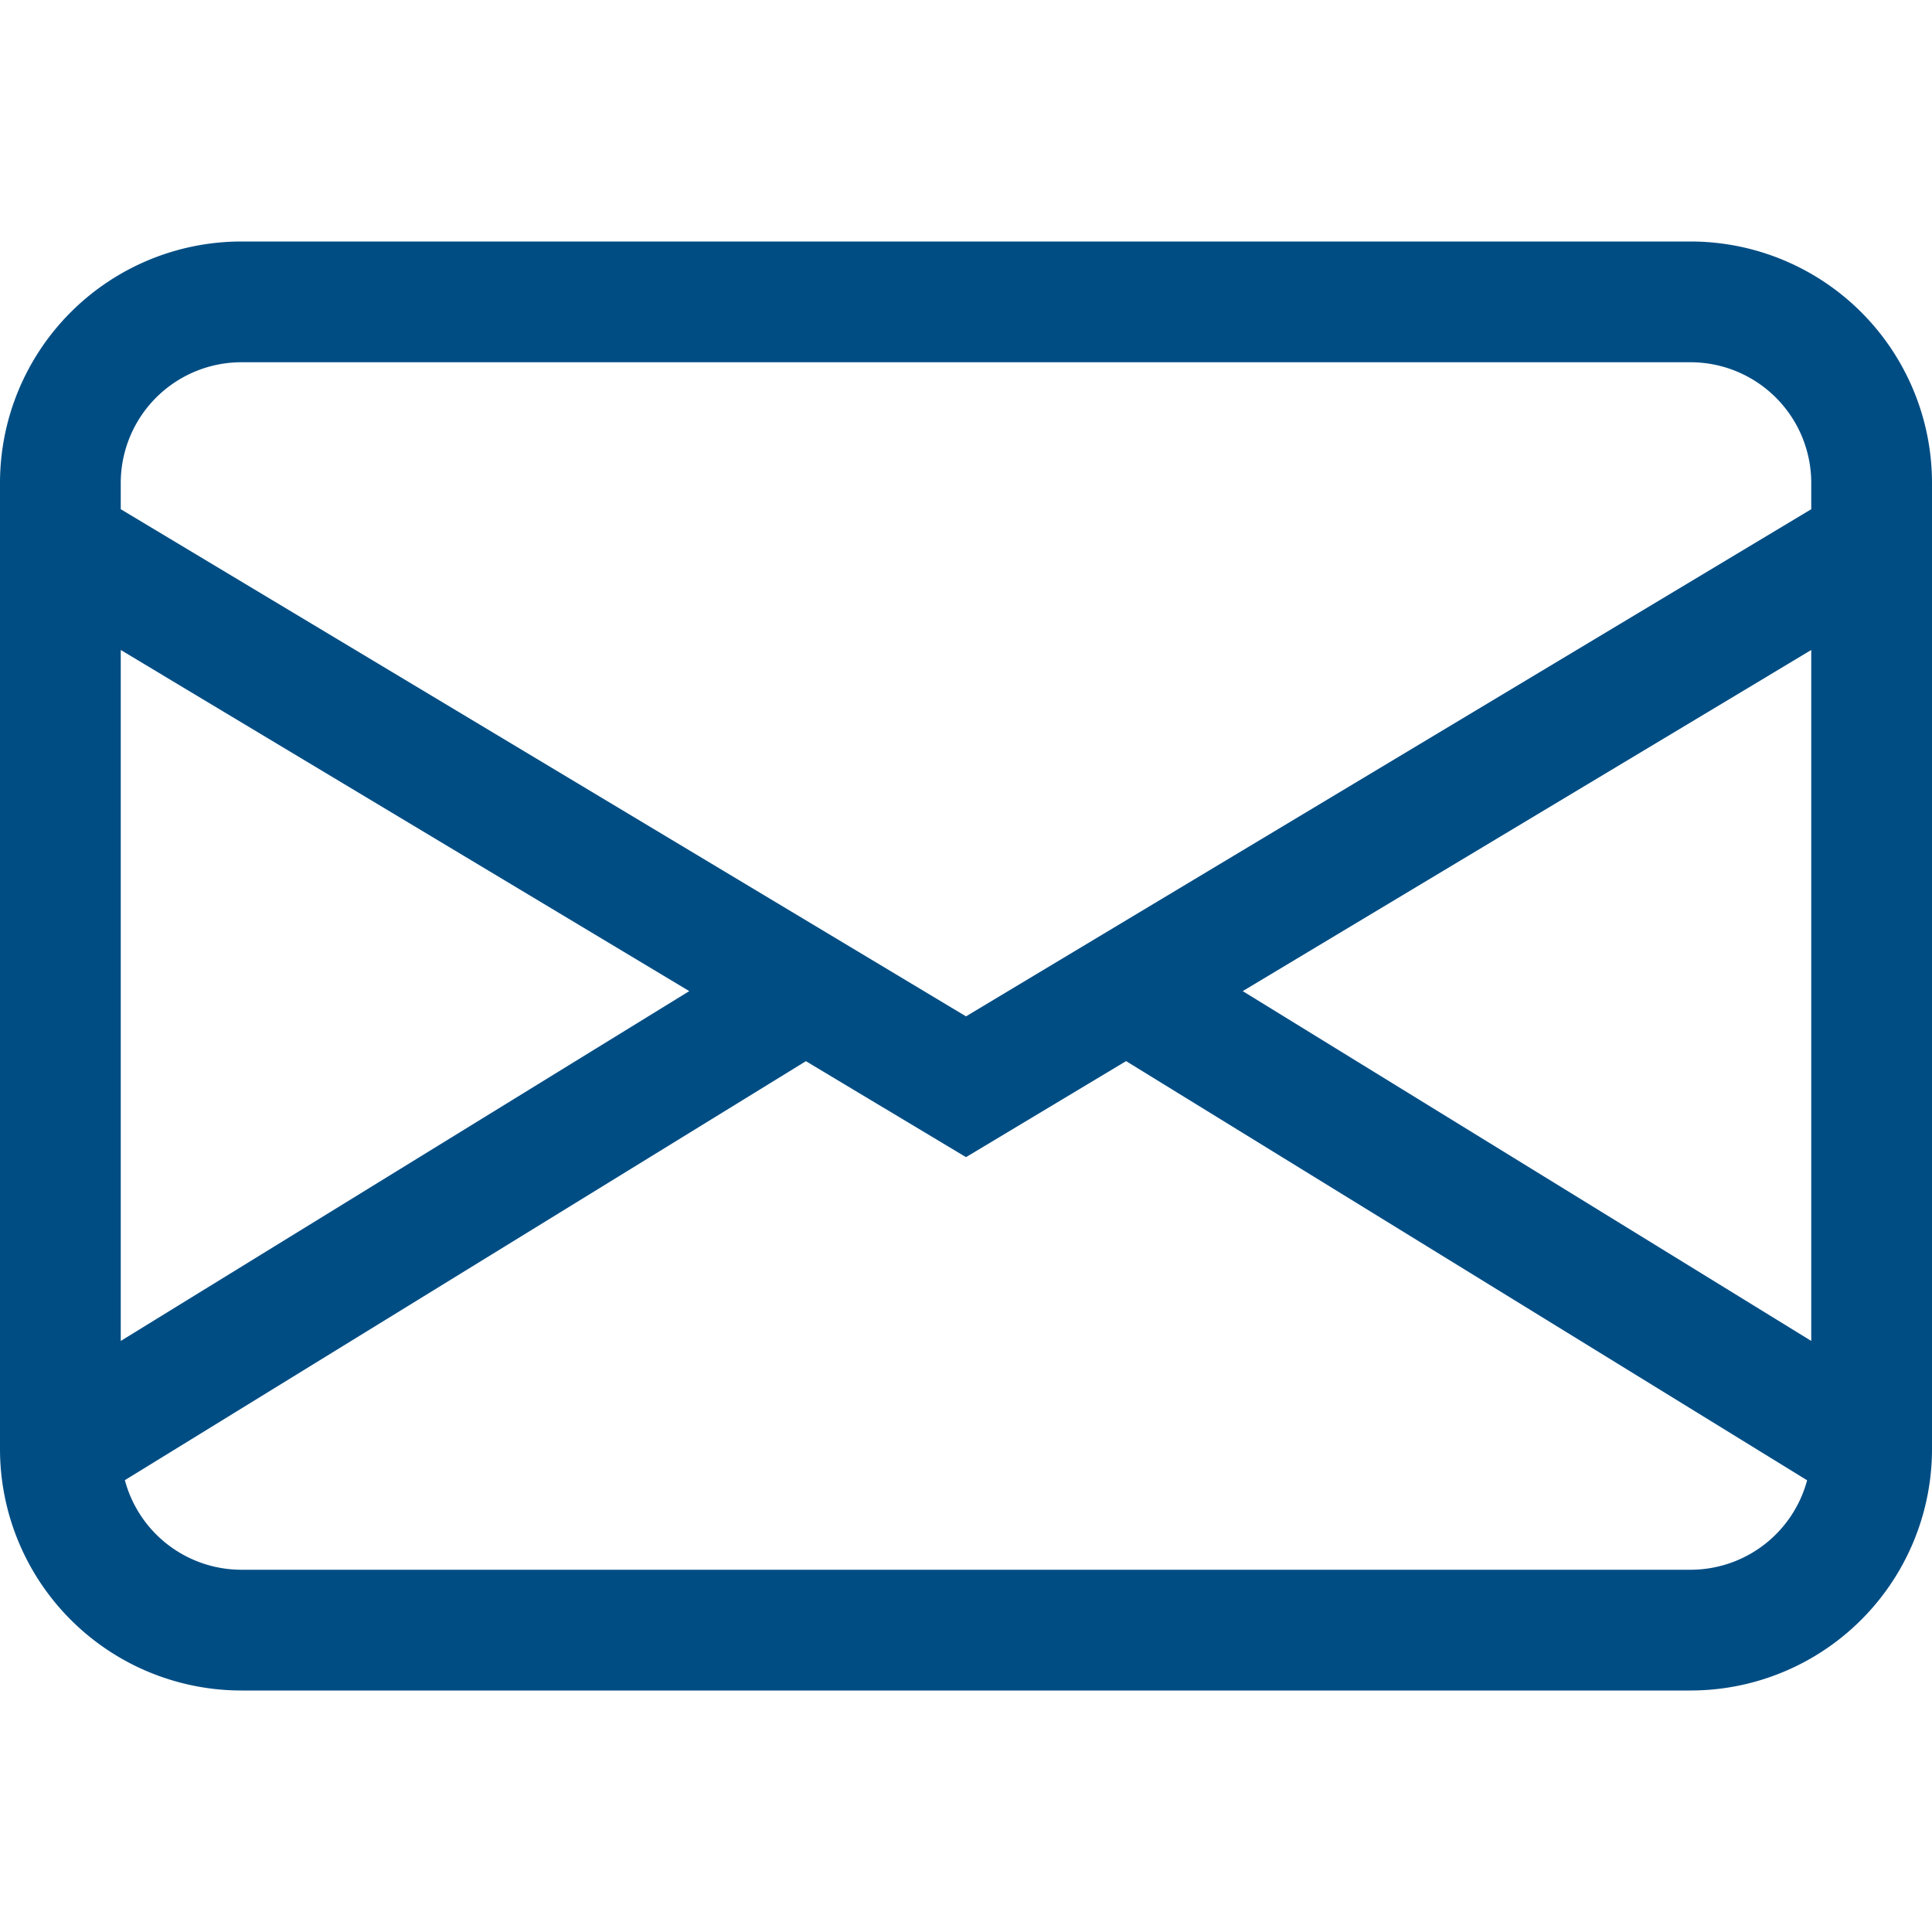 <svg xmlns="http://www.w3.org/2000/svg" width="30" height="30" fill="none"><path fill="#004D84" d="M0 7.5a3.75 3.75 0 0 1 3.75-3.75h22.5A3.75 3.75 0 0 1 30 7.5v15a3.75 3.75 0 0 1-3.75 3.75H3.75A3.75 3.75 0 0 1 0 22.5v-15Zm3.75-1.875A1.875 1.875 0 0 0 1.875 7.5v.407L15 15.782l13.125-7.875V7.5a1.875 1.875 0 0 0-1.875-1.875H3.75Zm24.375 4.468-8.828 5.297 8.828 5.432V10.093Zm-.064 12.893-10.575-6.509L15 17.968l-2.486-1.49-10.575 6.506a1.875 1.875 0 0 0 1.811 1.391h22.5a1.875 1.875 0 0 0 1.811-1.39ZM1.875 20.822l8.828-5.432-8.828-5.297v10.729Z"/></svg>